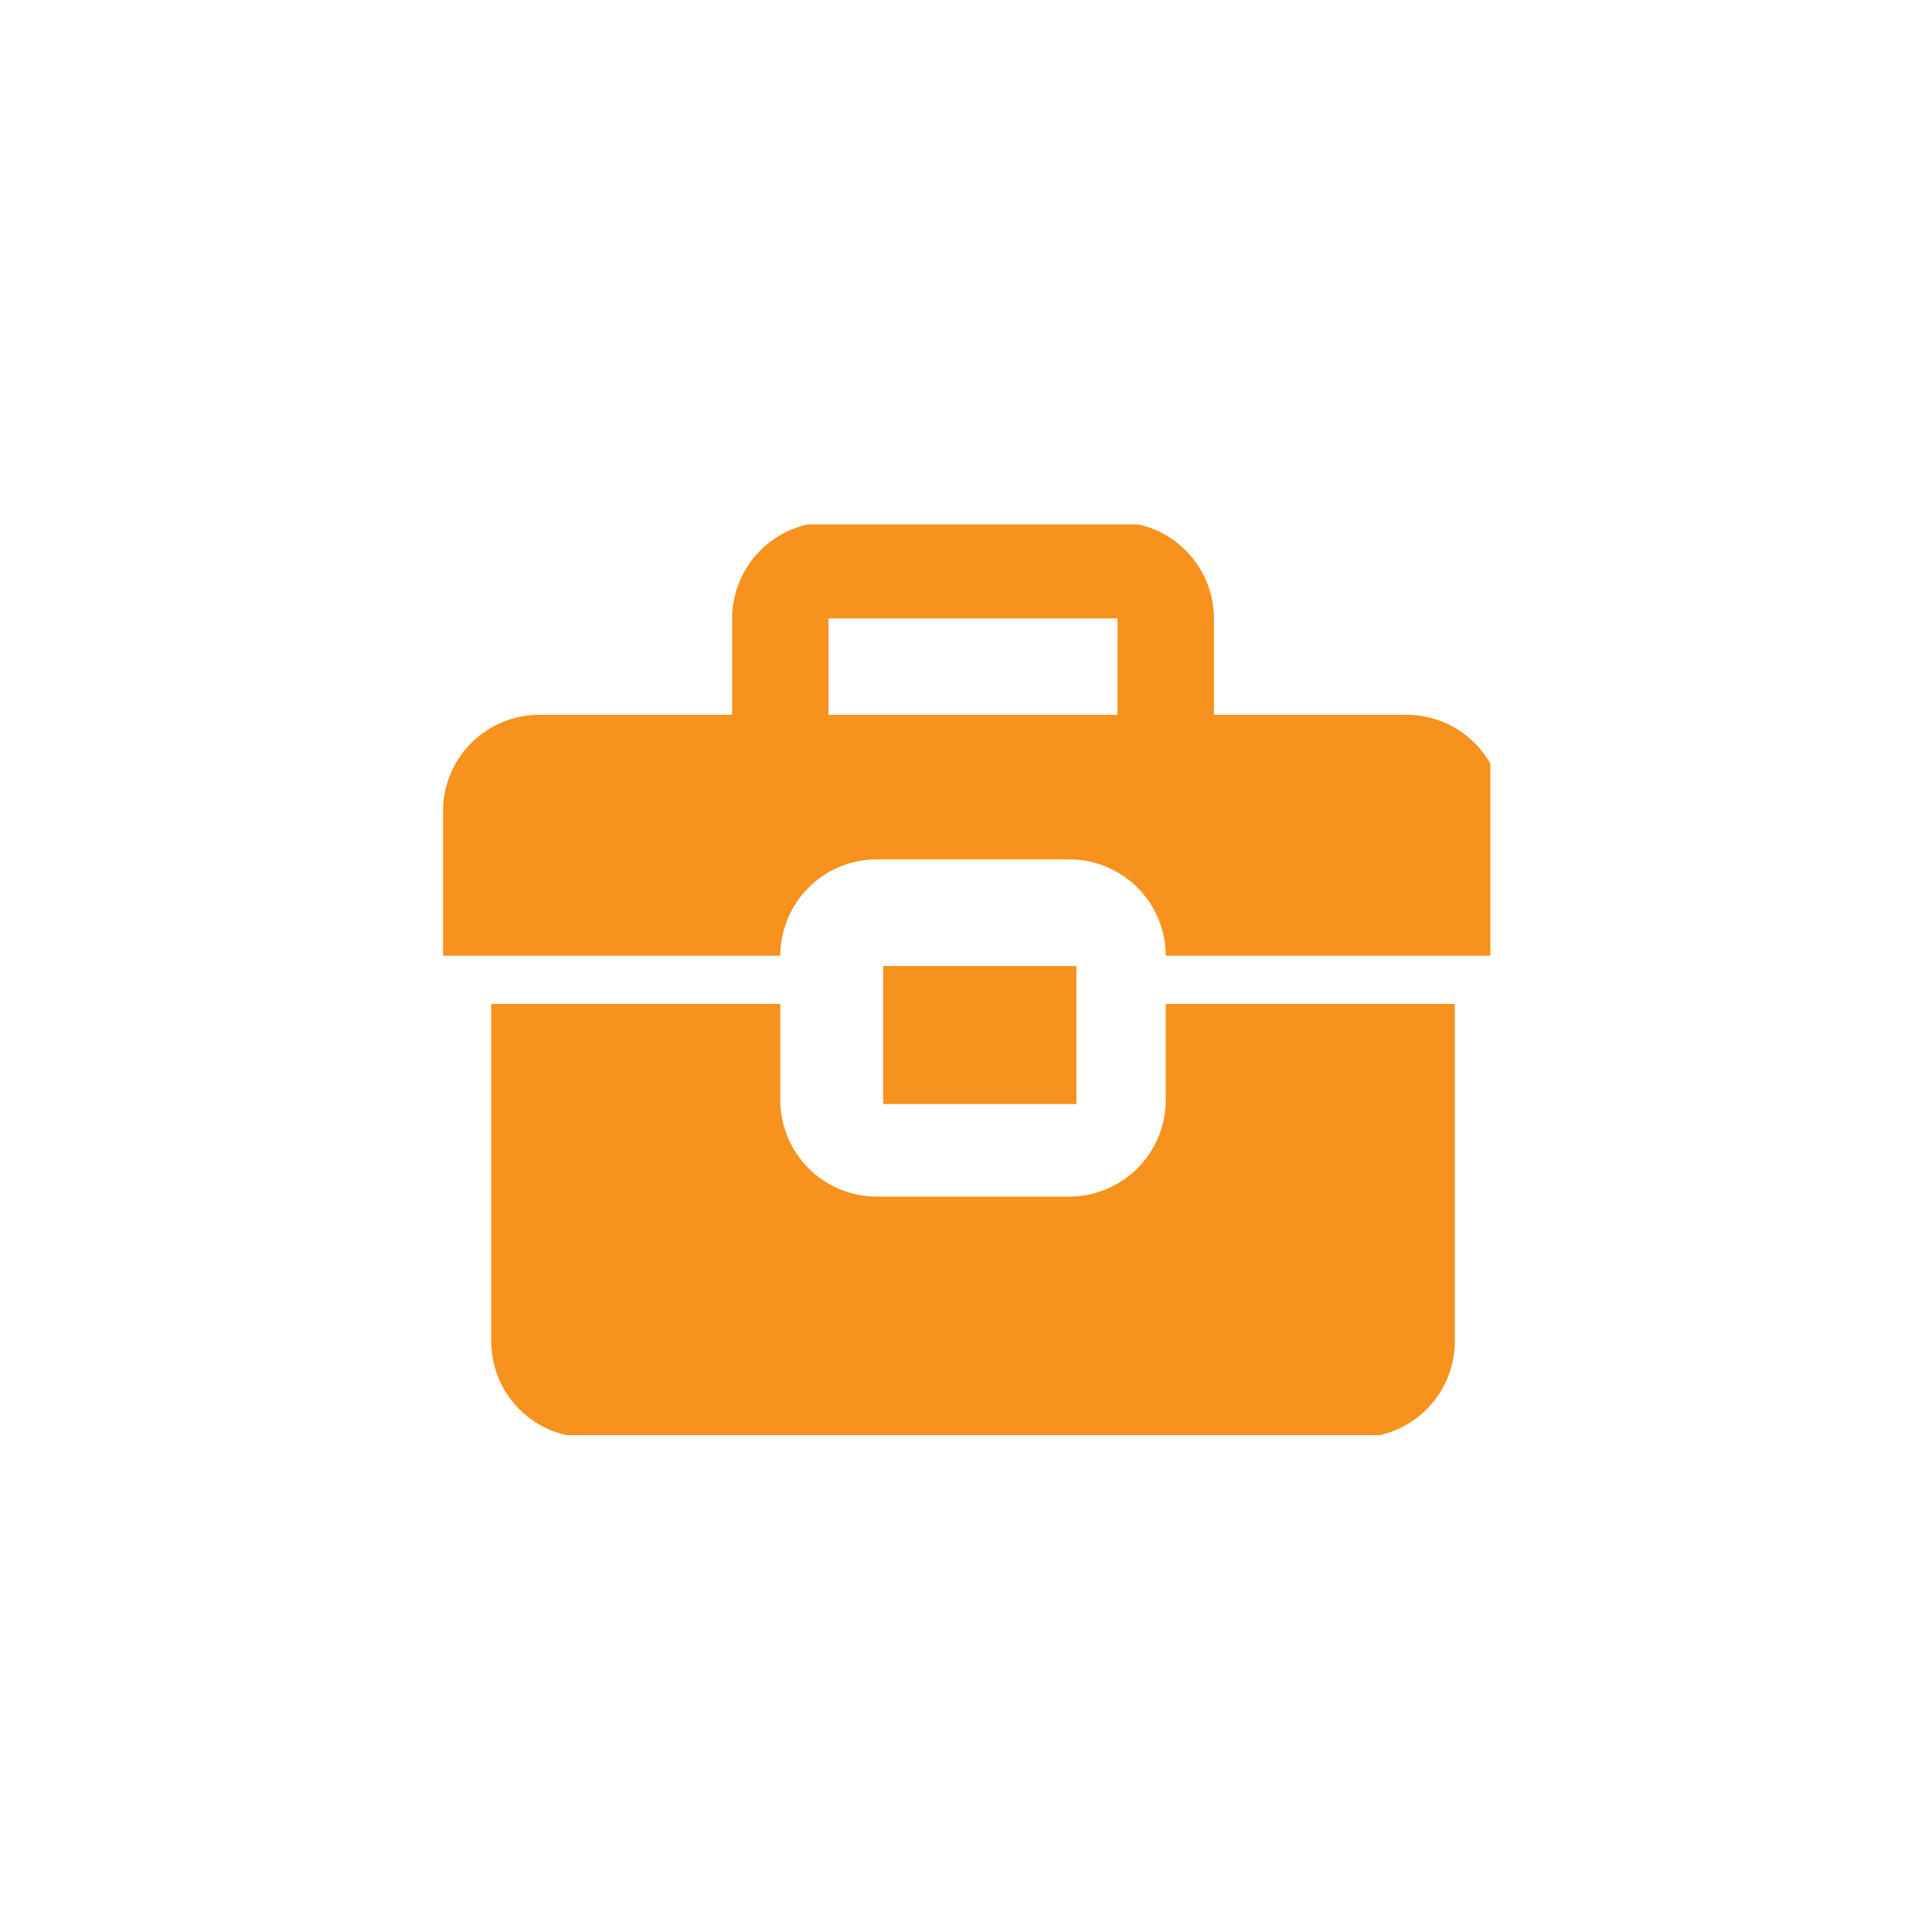 <?xml version="1.0"?>
<svg xmlns="http://www.w3.org/2000/svg" xmlns:xlink="http://www.w3.org/1999/xlink" width="70" height="70" viewBox="0 0 70 70">
  <defs>
    <clipPath id="clip-path">
      <rect id="Rectangle_7608" data-name="Rectangle 7608" width="38" height="33" transform="translate(-0.052 0.084)" fill="#f6921d"/>
    </clipPath>
    <clipPath id="clip-Icon-accueil-conseil">
      <rect width="70" height="70"/>
    </clipPath>
  </defs>
  <g id="Icon-accueil-conseil" clip-path="url(#clip-Icon-accueil-conseil)">
    <g id="Groupe_7541" data-name="Groupe 7541" transform="translate(16.052 18.916)">
      <g id="Groupe_7530" data-name="Groupe 7530" clip-path="url(#clip-path)">
        <path id="Trac&#xE9;_7029" data-name="Trac&#xE9; 7029" d="M25.439,13.491a3.5,3.5,0,0,1-3.491,3.491H14.965a3.5,3.5,0,0,1-3.491-3.491V10H1V22.22a3.49,3.49,0,0,0,3.491,3.491H32.422a3.49,3.49,0,0,0,3.491-3.491V10H25.439Z" transform="translate(0.746 7.457)" fill="#f6921d"/>
        <path id="Trac&#xE9;_7030" data-name="Trac&#xE9; 7030" d="M34.913,6.983H27.931V3.491A3.5,3.5,0,0,0,24.439,0H13.965a3.5,3.5,0,0,0-3.491,3.491V6.983H3.491A3.49,3.49,0,0,0,0,10.474v5.237H12.22a3.5,3.5,0,0,1,3.491-3.491h6.983a3.5,3.5,0,0,1,3.491,3.491H38.4V10.474a3.49,3.49,0,0,0-3.491-3.491m-10.474,0H13.965V3.491H24.439Z" fill="#f6921d"/>
        <rect id="Rectangle_7607" data-name="Rectangle 7607" width="7" height="5" transform="translate(15.948 16.084)" fill="#f6921d"/>
      </g>
    </g>
  </g>
</svg>

